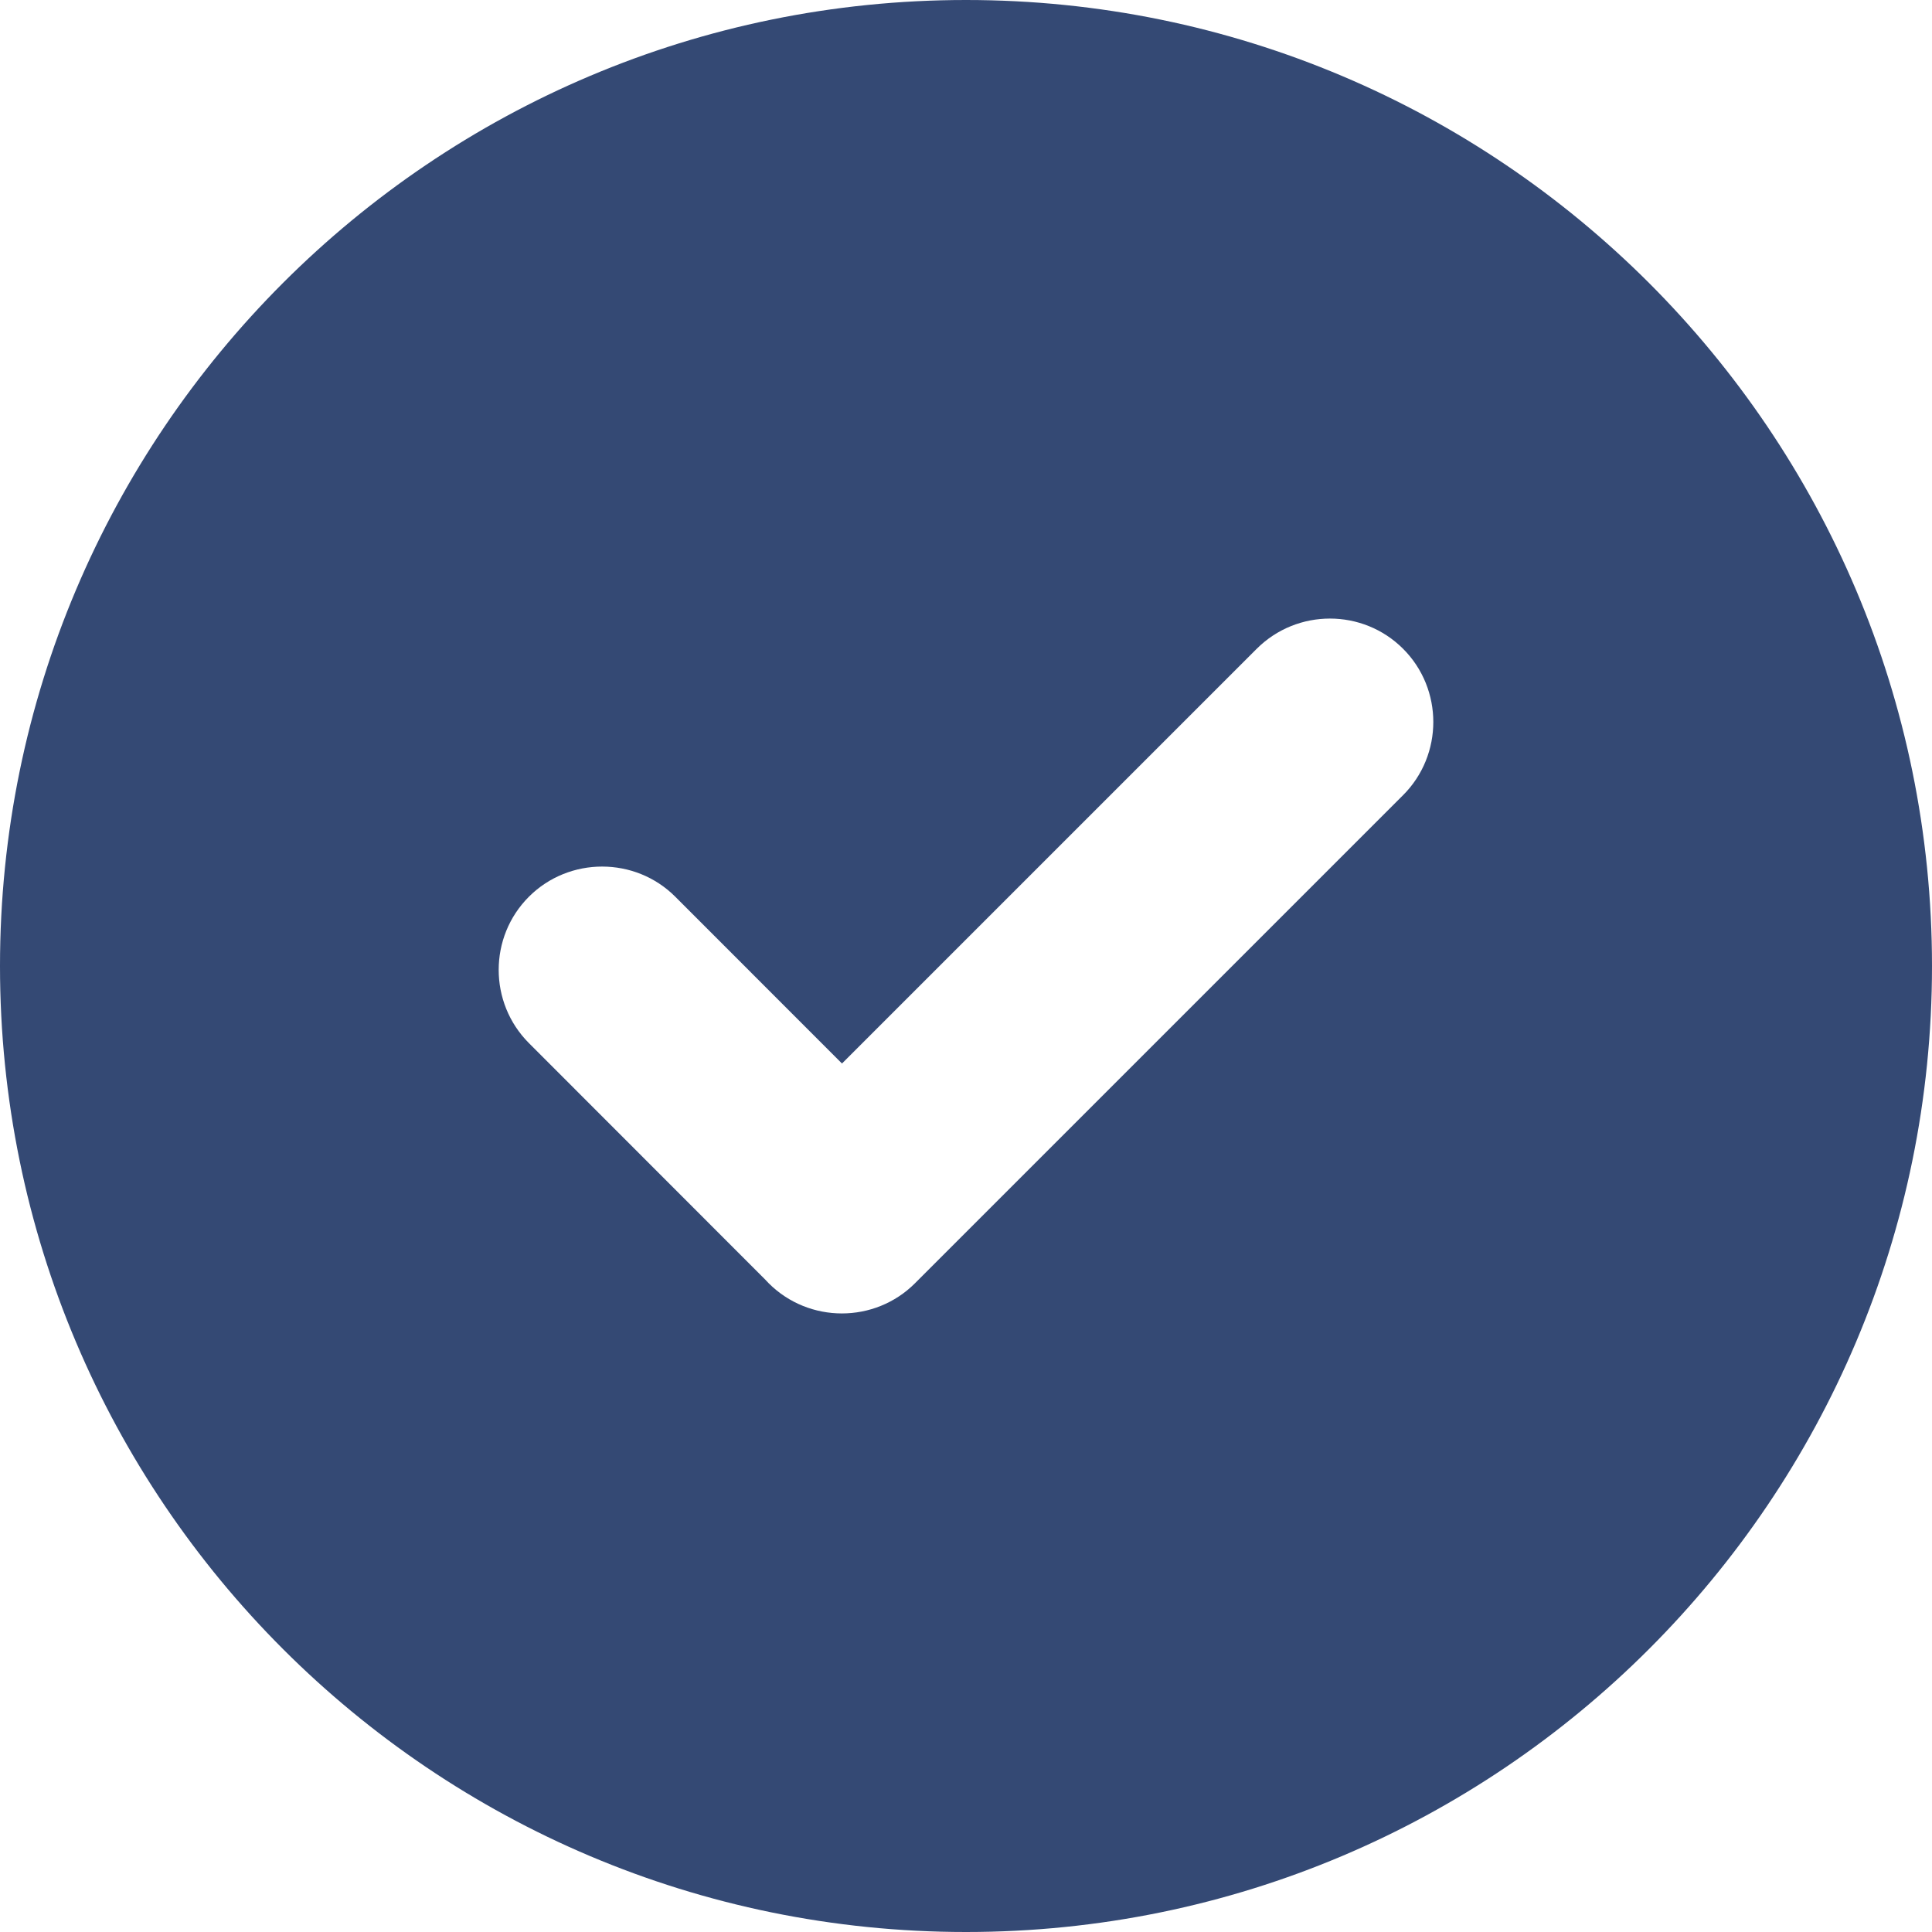 <svg width="21" height="21" viewBox="0 0 21 21" fill="none" xmlns="http://www.w3.org/2000/svg">
<path fill-rule="evenodd" clip-rule="evenodd" d="M10.5 0C16.298 0 21 4.702 21 10.5C21 16.298 16.298 21 10.5 21C4.702 21 0 16.298 0 10.5C0 4.702 4.702 0 10.5 0ZM8.32 13.911L5.749 11.338C5.311 10.899 5.311 10.185 5.749 9.747C6.187 9.309 6.905 9.311 7.34 9.747L9.152 11.56L13.66 7.052C14.099 6.614 14.813 6.614 15.251 7.052C15.689 7.49 15.689 8.205 15.251 8.643L9.946 13.948C9.509 14.386 8.793 14.386 8.355 13.948C8.343 13.936 8.331 13.923 8.32 13.911Z" fill="#344974"/>
</svg>
